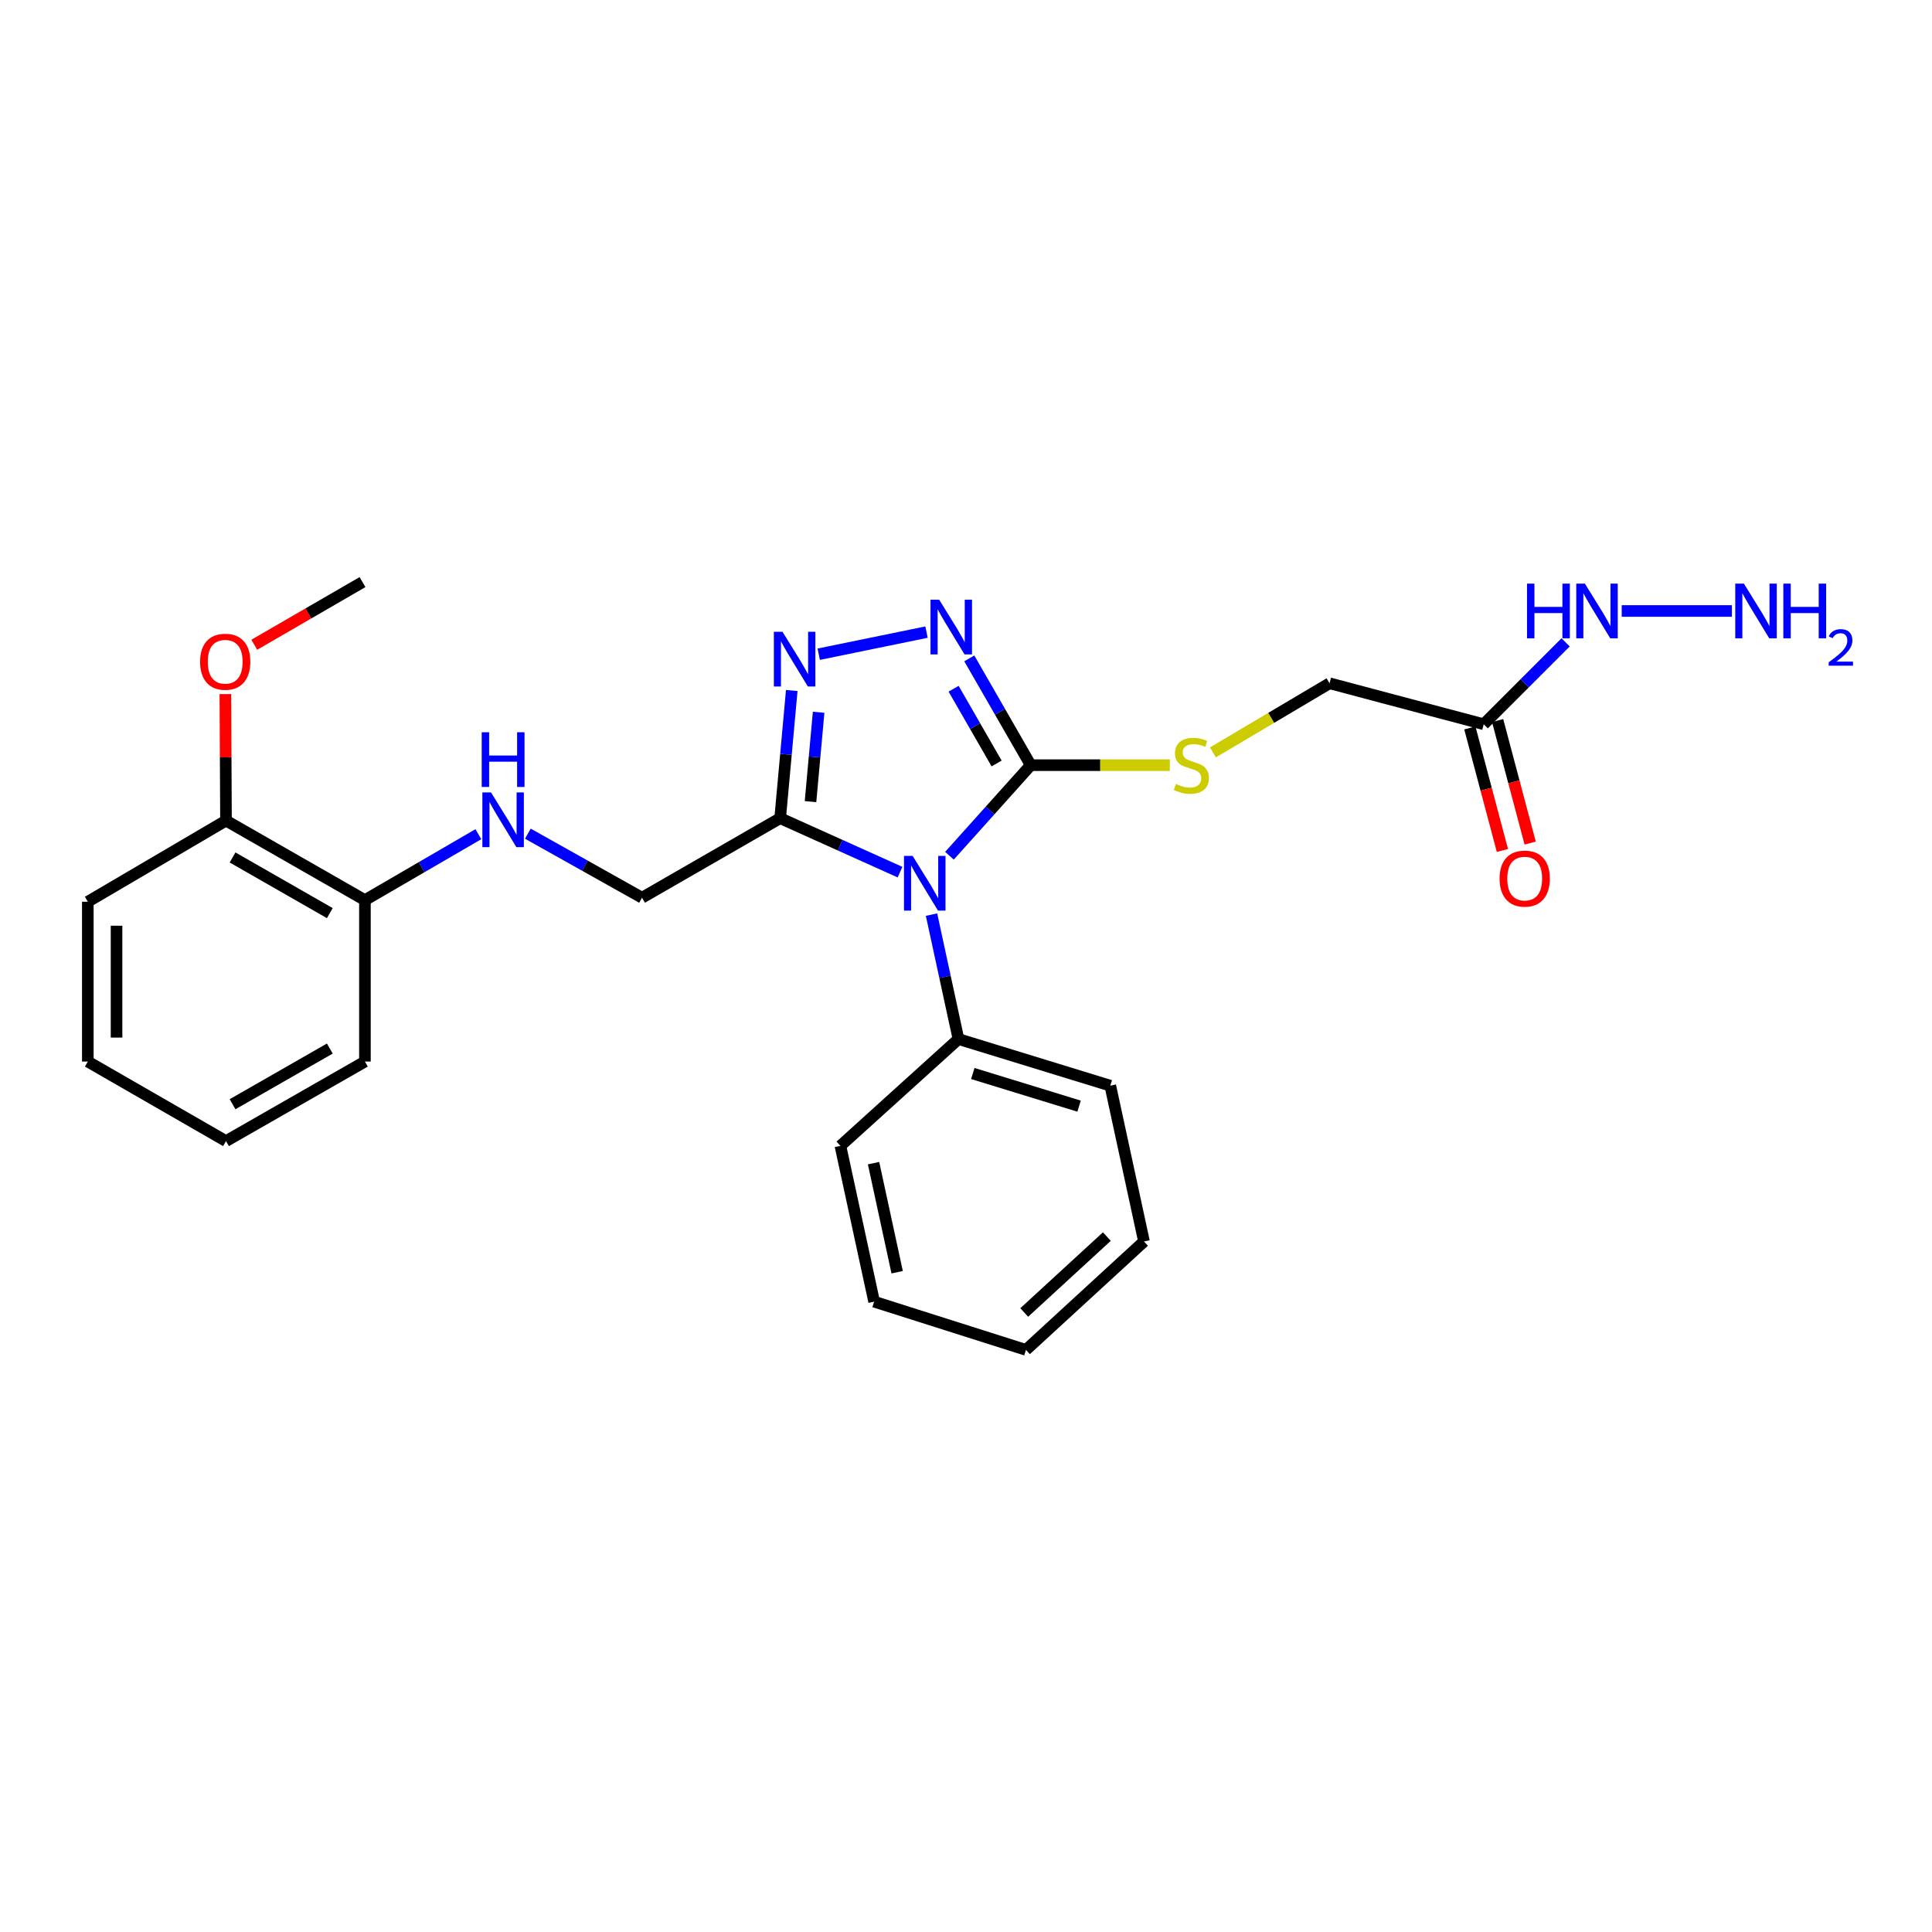 <?xml version='1.0' encoding='iso-8859-1'?>
<svg version='1.1' baseProfile='full'
              xmlns='http://www.w3.org/2000/svg'
                      xmlns:rdkit='http://www.rdkit.org/xml'
                      xmlns:xlink='http://www.w3.org/1999/xlink'
                  xml:space='preserve'
width='1000px' height='1000px' viewBox='0 0 1000 1000'>
<!-- END OF HEADER -->
<rect style='opacity:1.0;fill:#FFFFFF;stroke:none' width='1000' height='1000' x='0' y='0'> </rect>
<path class='bond-0' d='M 491.434,442.927 L 512.47,419.49' style='fill:none;fill-rule:evenodd;stroke:#0000FF;stroke-width:6px;stroke-linecap:butt;stroke-linejoin:miter;stroke-opacity:1' />
<path class='bond-0' d='M 512.47,419.49 L 533.506,396.053' style='fill:none;fill-rule:evenodd;stroke:#000000;stroke-width:6px;stroke-linecap:butt;stroke-linejoin:miter;stroke-opacity:1' />
<path class='bond-1' d='M 465.849,451.421 L 434.829,437.456' style='fill:none;fill-rule:evenodd;stroke:#0000FF;stroke-width:6px;stroke-linecap:butt;stroke-linejoin:miter;stroke-opacity:1' />
<path class='bond-1' d='M 434.829,437.456 L 403.808,423.49' style='fill:none;fill-rule:evenodd;stroke:#000000;stroke-width:6px;stroke-linecap:butt;stroke-linejoin:miter;stroke-opacity:1' />
<path class='bond-7' d='M 482.153,473.403 L 489.125,505.608' style='fill:none;fill-rule:evenodd;stroke:#0000FF;stroke-width:6px;stroke-linecap:butt;stroke-linejoin:miter;stroke-opacity:1' />
<path class='bond-7' d='M 489.125,505.608 L 496.098,537.813' style='fill:none;fill-rule:evenodd;stroke:#000000;stroke-width:6px;stroke-linecap:butt;stroke-linejoin:miter;stroke-opacity:1' />
<path class='bond-2' d='M 533.506,396.053 L 517.606,368.416' style='fill:none;fill-rule:evenodd;stroke:#000000;stroke-width:6px;stroke-linecap:butt;stroke-linejoin:miter;stroke-opacity:1' />
<path class='bond-2' d='M 517.606,368.416 L 501.705,340.78' style='fill:none;fill-rule:evenodd;stroke:#0000FF;stroke-width:6px;stroke-linecap:butt;stroke-linejoin:miter;stroke-opacity:1' />
<path class='bond-2' d='M 515.846,395.178 L 504.716,375.832' style='fill:none;fill-rule:evenodd;stroke:#000000;stroke-width:6px;stroke-linecap:butt;stroke-linejoin:miter;stroke-opacity:1' />
<path class='bond-2' d='M 504.716,375.832 L 493.585,356.487' style='fill:none;fill-rule:evenodd;stroke:#0000FF;stroke-width:6px;stroke-linecap:butt;stroke-linejoin:miter;stroke-opacity:1' />
<path class='bond-4' d='M 533.506,396.053 L 569.499,396.053' style='fill:none;fill-rule:evenodd;stroke:#000000;stroke-width:6px;stroke-linecap:butt;stroke-linejoin:miter;stroke-opacity:1' />
<path class='bond-4' d='M 569.499,396.053 L 605.492,396.053' style='fill:none;fill-rule:evenodd;stroke:#CCCC00;stroke-width:6px;stroke-linecap:butt;stroke-linejoin:miter;stroke-opacity:1' />
<path class='bond-3' d='M 403.808,423.49 L 406.809,390.448' style='fill:none;fill-rule:evenodd;stroke:#000000;stroke-width:6px;stroke-linecap:butt;stroke-linejoin:miter;stroke-opacity:1' />
<path class='bond-3' d='M 406.809,390.448 L 409.811,357.406' style='fill:none;fill-rule:evenodd;stroke:#0000FF;stroke-width:6px;stroke-linecap:butt;stroke-linejoin:miter;stroke-opacity:1' />
<path class='bond-3' d='M 419.518,414.922 L 421.619,391.793' style='fill:none;fill-rule:evenodd;stroke:#000000;stroke-width:6px;stroke-linecap:butt;stroke-linejoin:miter;stroke-opacity:1' />
<path class='bond-3' d='M 421.619,391.793 L 423.72,368.664' style='fill:none;fill-rule:evenodd;stroke:#0000FF;stroke-width:6px;stroke-linecap:butt;stroke-linejoin:miter;stroke-opacity:1' />
<path class='bond-8' d='M 403.808,423.49 L 332.321,464.657' style='fill:none;fill-rule:evenodd;stroke:#000000;stroke-width:6px;stroke-linecap:butt;stroke-linejoin:miter;stroke-opacity:1' />
<path class='bond-26' d='M 479.562,327.183 L 423.767,338.621' style='fill:none;fill-rule:evenodd;stroke:#0000FF;stroke-width:6px;stroke-linecap:butt;stroke-linejoin:miter;stroke-opacity:1' />
<path class='bond-12' d='M 627.809,389.439 L 657.99,371.551' style='fill:none;fill-rule:evenodd;stroke:#CCCC00;stroke-width:6px;stroke-linecap:butt;stroke-linejoin:miter;stroke-opacity:1' />
<path class='bond-12' d='M 657.99,371.551 L 688.171,353.663' style='fill:none;fill-rule:evenodd;stroke:#000000;stroke-width:6px;stroke-linecap:butt;stroke-linejoin:miter;stroke-opacity:1' />
<path class='bond-5' d='M 767.977,374.87 L 688.171,353.663' style='fill:none;fill-rule:evenodd;stroke:#000000;stroke-width:6px;stroke-linecap:butt;stroke-linejoin:miter;stroke-opacity:1' />
<path class='bond-10' d='M 760.791,376.78 L 769.218,408.491' style='fill:none;fill-rule:evenodd;stroke:#000000;stroke-width:6px;stroke-linecap:butt;stroke-linejoin:miter;stroke-opacity:1' />
<path class='bond-10' d='M 769.218,408.491 L 777.645,440.202' style='fill:none;fill-rule:evenodd;stroke:#FF0000;stroke-width:6px;stroke-linecap:butt;stroke-linejoin:miter;stroke-opacity:1' />
<path class='bond-10' d='M 775.163,372.961 L 783.59,404.672' style='fill:none;fill-rule:evenodd;stroke:#000000;stroke-width:6px;stroke-linecap:butt;stroke-linejoin:miter;stroke-opacity:1' />
<path class='bond-10' d='M 783.59,404.672 L 792.017,436.383' style='fill:none;fill-rule:evenodd;stroke:#FF0000;stroke-width:6px;stroke-linecap:butt;stroke-linejoin:miter;stroke-opacity:1' />
<path class='bond-11' d='M 767.977,374.87 L 789.173,353.675' style='fill:none;fill-rule:evenodd;stroke:#000000;stroke-width:6px;stroke-linecap:butt;stroke-linejoin:miter;stroke-opacity:1' />
<path class='bond-11' d='M 789.173,353.675 L 810.369,332.479' style='fill:none;fill-rule:evenodd;stroke:#0000FF;stroke-width:6px;stroke-linecap:butt;stroke-linejoin:miter;stroke-opacity:1' />
<path class='bond-6' d='M 273.213,431.504 L 302.767,448.081' style='fill:none;fill-rule:evenodd;stroke:#0000FF;stroke-width:6px;stroke-linecap:butt;stroke-linejoin:miter;stroke-opacity:1' />
<path class='bond-6' d='M 302.767,448.081 L 332.321,464.657' style='fill:none;fill-rule:evenodd;stroke:#000000;stroke-width:6px;stroke-linecap:butt;stroke-linejoin:miter;stroke-opacity:1' />
<path class='bond-9' d='M 247.604,431.77 L 218.244,448.837' style='fill:none;fill-rule:evenodd;stroke:#0000FF;stroke-width:6px;stroke-linecap:butt;stroke-linejoin:miter;stroke-opacity:1' />
<path class='bond-9' d='M 218.244,448.837 L 188.883,465.905' style='fill:none;fill-rule:evenodd;stroke:#000000;stroke-width:6px;stroke-linecap:butt;stroke-linejoin:miter;stroke-opacity:1' />
<path class='bond-16' d='M 496.098,537.813 L 574.682,561.945' style='fill:none;fill-rule:evenodd;stroke:#000000;stroke-width:6px;stroke-linecap:butt;stroke-linejoin:miter;stroke-opacity:1' />
<path class='bond-16' d='M 503.52,555.649 L 558.529,572.541' style='fill:none;fill-rule:evenodd;stroke:#000000;stroke-width:6px;stroke-linecap:butt;stroke-linejoin:miter;stroke-opacity:1' />
<path class='bond-17' d='M 496.098,537.813 L 434.995,593.099' style='fill:none;fill-rule:evenodd;stroke:#000000;stroke-width:6px;stroke-linecap:butt;stroke-linejoin:miter;stroke-opacity:1' />
<path class='bond-13' d='M 188.883,465.905 L 116.975,424.737' style='fill:none;fill-rule:evenodd;stroke:#000000;stroke-width:6px;stroke-linecap:butt;stroke-linejoin:miter;stroke-opacity:1' />
<path class='bond-13' d='M 170.709,472.635 L 120.373,443.818' style='fill:none;fill-rule:evenodd;stroke:#000000;stroke-width:6px;stroke-linecap:butt;stroke-linejoin:miter;stroke-opacity:1' />
<path class='bond-18' d='M 188.883,465.905 L 188.883,549.462' style='fill:none;fill-rule:evenodd;stroke:#000000;stroke-width:6px;stroke-linecap:butt;stroke-linejoin:miter;stroke-opacity:1' />
<path class='bond-14' d='M 839.399,316.246 L 896.425,316.246' style='fill:none;fill-rule:evenodd;stroke:#0000FF;stroke-width:6px;stroke-linecap:butt;stroke-linejoin:miter;stroke-opacity:1' />
<path class='bond-15' d='M 116.975,424.737 L 116.811,391.995' style='fill:none;fill-rule:evenodd;stroke:#000000;stroke-width:6px;stroke-linecap:butt;stroke-linejoin:miter;stroke-opacity:1' />
<path class='bond-15' d='M 116.811,391.995 L 116.646,359.253' style='fill:none;fill-rule:evenodd;stroke:#FF0000;stroke-width:6px;stroke-linecap:butt;stroke-linejoin:miter;stroke-opacity:1' />
<path class='bond-19' d='M 116.975,424.737 L 45.455,466.739' style='fill:none;fill-rule:evenodd;stroke:#000000;stroke-width:6px;stroke-linecap:butt;stroke-linejoin:miter;stroke-opacity:1' />
<path class='bond-20' d='M 131.615,333.722 L 159.625,317.507' style='fill:none;fill-rule:evenodd;stroke:#FF0000;stroke-width:6px;stroke-linecap:butt;stroke-linejoin:miter;stroke-opacity:1' />
<path class='bond-20' d='M 159.625,317.507 L 187.636,301.293' style='fill:none;fill-rule:evenodd;stroke:#000000;stroke-width:6px;stroke-linecap:butt;stroke-linejoin:miter;stroke-opacity:1' />
<path class='bond-21' d='M 574.682,561.945 L 592.13,642.586' style='fill:none;fill-rule:evenodd;stroke:#000000;stroke-width:6px;stroke-linecap:butt;stroke-linejoin:miter;stroke-opacity:1' />
<path class='bond-24' d='M 434.995,593.099 L 452.452,673.741' style='fill:none;fill-rule:evenodd;stroke:#000000;stroke-width:6px;stroke-linecap:butt;stroke-linejoin:miter;stroke-opacity:1' />
<path class='bond-24' d='M 452.148,602.049 L 464.368,658.498' style='fill:none;fill-rule:evenodd;stroke:#000000;stroke-width:6px;stroke-linecap:butt;stroke-linejoin:miter;stroke-opacity:1' />
<path class='bond-22' d='M 188.883,549.462 L 116.975,590.629' style='fill:none;fill-rule:evenodd;stroke:#000000;stroke-width:6px;stroke-linecap:butt;stroke-linejoin:miter;stroke-opacity:1' />
<path class='bond-22' d='M 170.709,542.732 L 120.373,571.549' style='fill:none;fill-rule:evenodd;stroke:#000000;stroke-width:6px;stroke-linecap:butt;stroke-linejoin:miter;stroke-opacity:1' />
<path class='bond-28' d='M 45.455,466.739 L 45.455,549.462' style='fill:none;fill-rule:evenodd;stroke:#000000;stroke-width:6px;stroke-linecap:butt;stroke-linejoin:miter;stroke-opacity:1' />
<path class='bond-28' d='M 60.325,479.147 L 60.325,537.053' style='fill:none;fill-rule:evenodd;stroke:#000000;stroke-width:6px;stroke-linecap:butt;stroke-linejoin:miter;stroke-opacity:1' />
<path class='bond-27' d='M 592.13,642.586 L 531.036,698.707' style='fill:none;fill-rule:evenodd;stroke:#000000;stroke-width:6px;stroke-linecap:butt;stroke-linejoin:miter;stroke-opacity:1' />
<path class='bond-27' d='M 572.906,640.053 L 530.14,679.337' style='fill:none;fill-rule:evenodd;stroke:#000000;stroke-width:6px;stroke-linecap:butt;stroke-linejoin:miter;stroke-opacity:1' />
<path class='bond-23' d='M 116.975,590.629 L 45.455,549.462' style='fill:none;fill-rule:evenodd;stroke:#000000;stroke-width:6px;stroke-linecap:butt;stroke-linejoin:miter;stroke-opacity:1' />
<path class='bond-25' d='M 452.452,673.741 L 531.036,698.707' style='fill:none;fill-rule:evenodd;stroke:#000000;stroke-width:6px;stroke-linecap:butt;stroke-linejoin:miter;stroke-opacity:1' />
<path  class='atom-0' d='M 472.381 443.02
L 481.661 458.02
Q 482.581 459.5, 484.061 462.18
Q 485.541 464.86, 485.621 465.02
L 485.621 443.02
L 489.381 443.02
L 489.381 471.34
L 485.501 471.34
L 475.541 454.94
Q 474.381 453.02, 473.141 450.82
Q 471.941 448.62, 471.581 447.94
L 471.581 471.34
L 467.901 471.34
L 467.901 443.02
L 472.381 443.02
' fill='#0000FF'/>
<path  class='atom-3' d='M 486.112 310.398
L 495.392 325.398
Q 496.312 326.878, 497.792 329.558
Q 499.272 332.238, 499.352 332.398
L 499.352 310.398
L 503.112 310.398
L 503.112 338.718
L 499.232 338.718
L 489.272 322.318
Q 488.112 320.398, 486.872 318.198
Q 485.672 315.998, 485.312 315.318
L 485.312 338.718
L 481.632 338.718
L 481.632 310.398
L 486.112 310.398
' fill='#0000FF'/>
<path  class='atom-4' d='M 405.025 327.02
L 414.305 342.02
Q 415.225 343.5, 416.705 346.18
Q 418.185 348.86, 418.265 349.02
L 418.265 327.02
L 422.025 327.02
L 422.025 355.34
L 418.145 355.34
L 408.185 338.94
Q 407.025 337.02, 405.785 334.82
Q 404.585 332.62, 404.225 331.94
L 404.225 355.34
L 400.545 355.34
L 400.545 327.02
L 405.025 327.02
' fill='#0000FF'/>
<path  class='atom-5' d='M 608.65 405.773
Q 608.97 405.893, 610.29 406.453
Q 611.61 407.013, 613.05 407.373
Q 614.53 407.693, 615.97 407.693
Q 618.65 407.693, 620.21 406.413
Q 621.77 405.093, 621.77 402.813
Q 621.77 401.253, 620.97 400.293
Q 620.21 399.333, 619.01 398.813
Q 617.81 398.293, 615.81 397.693
Q 613.29 396.933, 611.77 396.213
Q 610.29 395.493, 609.21 393.973
Q 608.17 392.453, 608.17 389.893
Q 608.17 386.333, 610.57 384.133
Q 613.01 381.933, 617.81 381.933
Q 621.09 381.933, 624.81 383.493
L 623.89 386.573
Q 620.49 385.173, 617.93 385.173
Q 615.17 385.173, 613.65 386.333
Q 612.13 387.453, 612.17 389.413
Q 612.17 390.933, 612.93 391.853
Q 613.73 392.773, 614.85 393.293
Q 616.01 393.813, 617.93 394.413
Q 620.49 395.213, 622.01 396.013
Q 623.53 396.813, 624.61 398.453
Q 625.73 400.053, 625.73 402.813
Q 625.73 406.733, 623.09 408.853
Q 620.49 410.933, 616.13 410.933
Q 613.61 410.933, 611.69 410.373
Q 609.81 409.853, 607.57 408.933
L 608.65 405.773
' fill='#CCCC00'/>
<path  class='atom-7' d='M 254.152 410.164
L 263.432 425.164
Q 264.352 426.644, 265.832 429.324
Q 267.312 432.004, 267.392 432.164
L 267.392 410.164
L 271.152 410.164
L 271.152 438.484
L 267.272 438.484
L 257.312 422.084
Q 256.152 420.164, 254.912 417.964
Q 253.712 415.764, 253.352 415.084
L 253.352 438.484
L 249.672 438.484
L 249.672 410.164
L 254.152 410.164
' fill='#0000FF'/>
<path  class='atom-7' d='M 249.332 379.012
L 253.172 379.012
L 253.172 391.052
L 267.652 391.052
L 267.652 379.012
L 271.492 379.012
L 271.492 407.332
L 267.652 407.332
L 267.652 394.252
L 253.172 394.252
L 253.172 407.332
L 249.332 407.332
L 249.332 379.012
' fill='#0000FF'/>
<path  class='atom-11' d='M 776.185 454.757
Q 776.185 447.957, 779.545 444.157
Q 782.905 440.357, 789.185 440.357
Q 795.465 440.357, 798.825 444.157
Q 802.185 447.957, 802.185 454.757
Q 802.185 461.637, 798.785 465.557
Q 795.385 469.437, 789.185 469.437
Q 782.945 469.437, 779.545 465.557
Q 776.185 461.677, 776.185 454.757
M 789.185 466.237
Q 793.505 466.237, 795.825 463.357
Q 798.185 460.437, 798.185 454.757
Q 798.185 449.197, 795.825 446.397
Q 793.505 443.557, 789.185 443.557
Q 784.865 443.557, 782.505 446.357
Q 780.185 449.157, 780.185 454.757
Q 780.185 460.477, 782.505 463.357
Q 784.865 466.237, 789.185 466.237
' fill='#FF0000'/>
<path  class='atom-12' d='M 790.381 302.086
L 794.221 302.086
L 794.221 314.126
L 808.701 314.126
L 808.701 302.086
L 812.541 302.086
L 812.541 330.406
L 808.701 330.406
L 808.701 317.326
L 794.221 317.326
L 794.221 330.406
L 790.381 330.406
L 790.381 302.086
' fill='#0000FF'/>
<path  class='atom-12' d='M 820.341 302.086
L 829.621 317.086
Q 830.541 318.566, 832.021 321.246
Q 833.501 323.926, 833.581 324.086
L 833.581 302.086
L 837.341 302.086
L 837.341 330.406
L 833.461 330.406
L 823.501 314.006
Q 822.341 312.086, 821.101 309.886
Q 819.901 307.686, 819.541 307.006
L 819.541 330.406
L 815.861 330.406
L 815.861 302.086
L 820.341 302.086
' fill='#0000FF'/>
<path  class='atom-15' d='M 902.643 302.086
L 911.923 317.086
Q 912.843 318.566, 914.323 321.246
Q 915.803 323.926, 915.883 324.086
L 915.883 302.086
L 919.643 302.086
L 919.643 330.406
L 915.763 330.406
L 905.803 314.006
Q 904.643 312.086, 903.403 309.886
Q 902.203 307.686, 901.843 307.006
L 901.843 330.406
L 898.163 330.406
L 898.163 302.086
L 902.643 302.086
' fill='#0000FF'/>
<path  class='atom-15' d='M 923.043 302.086
L 926.883 302.086
L 926.883 314.126
L 941.363 314.126
L 941.363 302.086
L 945.203 302.086
L 945.203 330.406
L 941.363 330.406
L 941.363 317.326
L 926.883 317.326
L 926.883 330.406
L 923.043 330.406
L 923.043 302.086
' fill='#0000FF'/>
<path  class='atom-15' d='M 946.576 329.413
Q 947.262 327.644, 948.899 326.667
Q 950.536 325.664, 952.806 325.664
Q 955.631 325.664, 957.215 327.195
Q 958.799 328.726, 958.799 331.446
Q 958.799 334.218, 956.74 336.805
Q 954.707 339.392, 950.483 342.454
L 959.116 342.454
L 959.116 344.566
L 946.523 344.566
L 946.523 342.798
Q 950.008 340.316, 952.067 338.468
Q 954.153 336.62, 955.156 334.957
Q 956.159 333.294, 956.159 331.578
Q 956.159 329.782, 955.261 328.779
Q 954.364 327.776, 952.806 327.776
Q 951.301 327.776, 950.298 328.383
Q 949.295 328.99, 948.582 330.337
L 946.576 329.413
' fill='#0000FF'/>
<path  class='atom-16' d='M 103.562 342.516
Q 103.562 335.716, 106.922 331.916
Q 110.282 328.116, 116.562 328.116
Q 122.842 328.116, 126.202 331.916
Q 129.562 335.716, 129.562 342.516
Q 129.562 349.396, 126.162 353.316
Q 122.762 357.196, 116.562 357.196
Q 110.322 357.196, 106.922 353.316
Q 103.562 349.436, 103.562 342.516
M 116.562 353.996
Q 120.882 353.996, 123.202 351.116
Q 125.562 348.196, 125.562 342.516
Q 125.562 336.956, 123.202 334.156
Q 120.882 331.316, 116.562 331.316
Q 112.242 331.316, 109.882 334.116
Q 107.562 336.916, 107.562 342.516
Q 107.562 348.236, 109.882 351.116
Q 112.242 353.996, 116.562 353.996
' fill='#FF0000'/>
</svg>

